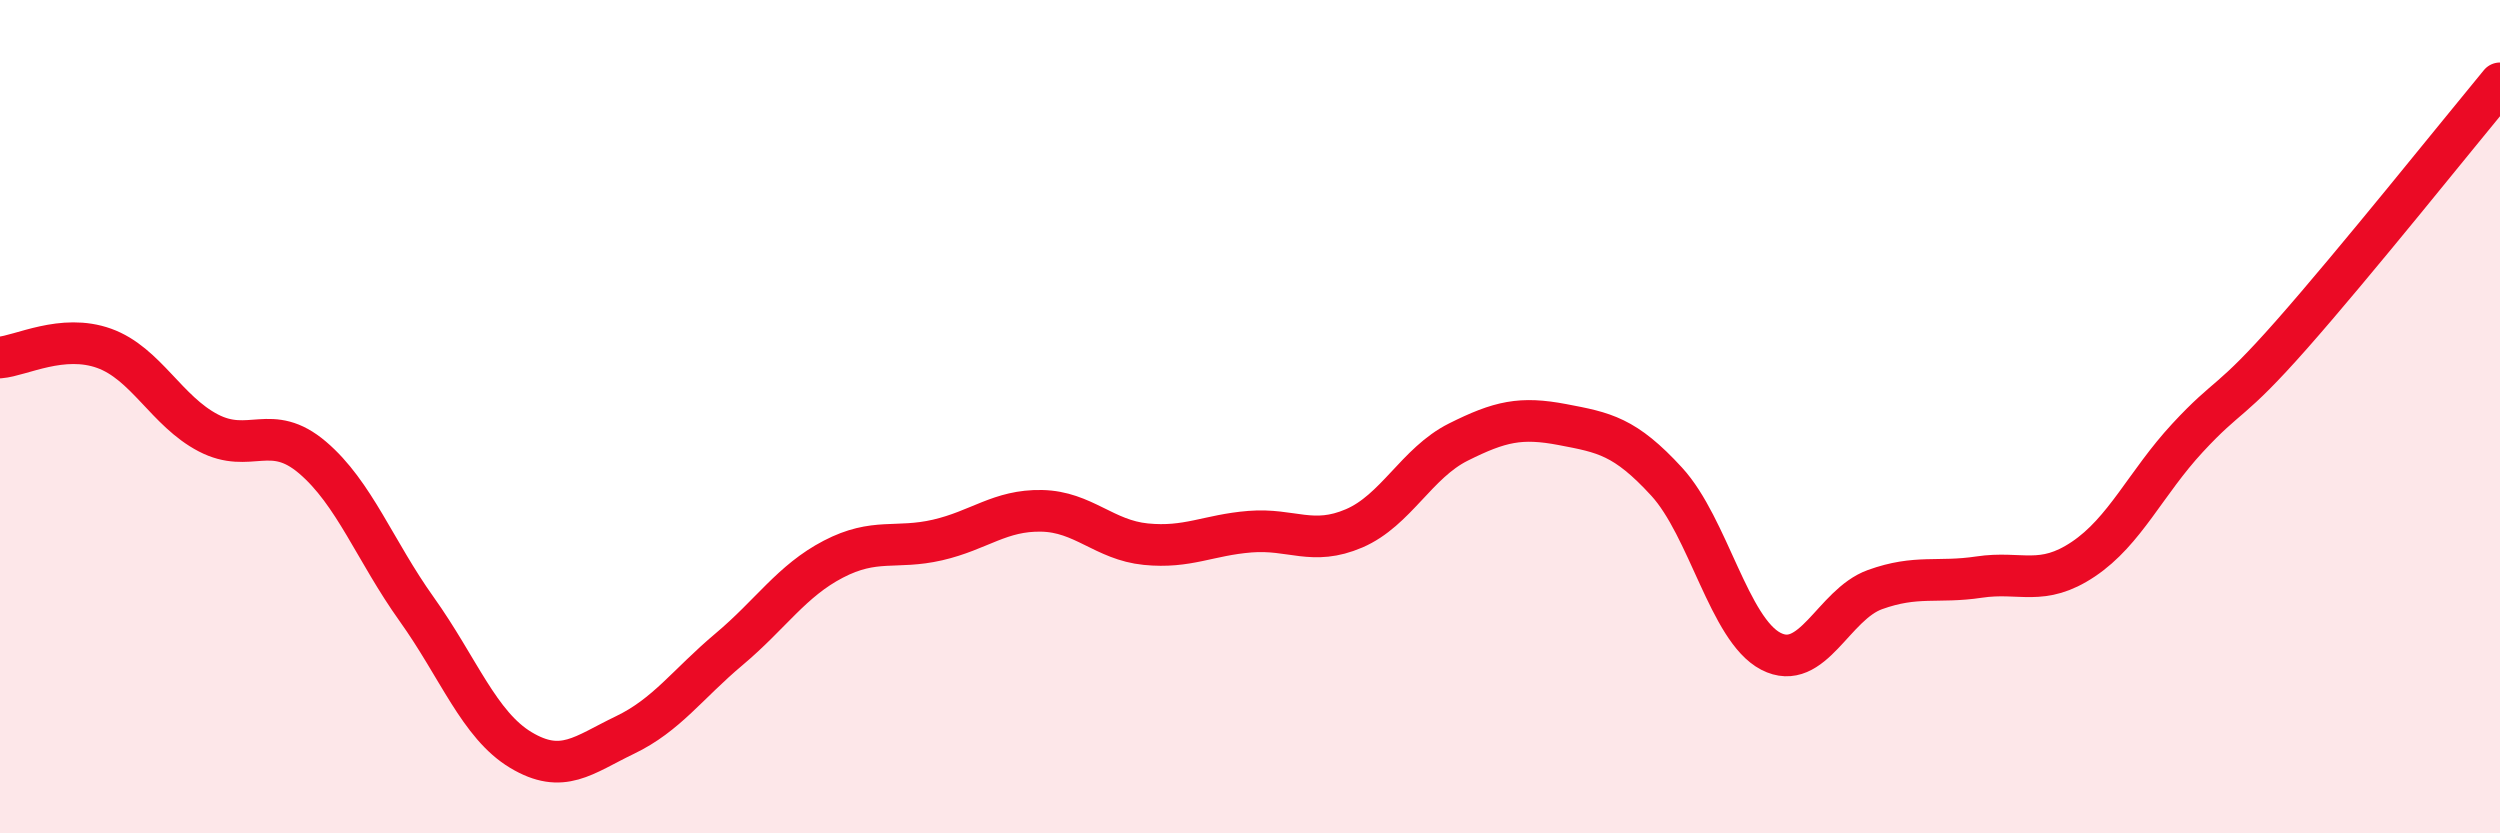 
    <svg width="60" height="20" viewBox="0 0 60 20" xmlns="http://www.w3.org/2000/svg">
      <path
        d="M 0,8.58 C 0.5,8.54 1.5,8 2.5,8.36 C 3.5,8.72 4,9.87 5,10.39 C 6,10.91 6.5,10.13 7.5,10.98 C 8.5,11.83 9,13.22 10,14.62 C 11,16.02 11.5,17.4 12.5,18 C 13.5,18.6 14,18.12 15,17.64 C 16,17.16 16.5,16.42 17.5,15.58 C 18.5,14.74 19,13.94 20,13.42 C 21,12.9 21.5,13.19 22.5,12.96 C 23.5,12.73 24,12.24 25,12.26 C 26,12.28 26.5,12.96 27.5,13.06 C 28.5,13.16 29,12.84 30,12.76 C 31,12.68 31.5,13.11 32.5,12.68 C 33.5,12.25 34,11.11 35,10.61 C 36,10.11 36.5,10 37.5,10.19 C 38.5,10.38 39,10.47 40,11.56 C 41,12.65 41.5,15.11 42.5,15.63 C 43.5,16.15 44,14.51 45,14.15 C 46,13.79 46.5,14 47.5,13.85 C 48.5,13.7 49,14.09 50,13.42 C 51,12.75 51.5,11.59 52.5,10.51 C 53.5,9.43 53.5,9.73 55,8.03 C 56.5,6.33 59,3.21 60,2L60 20L0 20Z"
        fill="#EB0A25"
        opacity="0.1"
        stroke-linecap="round"
        stroke-linejoin="round"
      />
      <path
        d="M 0,8.58 C 0.5,8.54 1.5,8 2.5,8.36 C 3.5,8.72 4,9.87 5,10.39 C 6,10.91 6.5,10.13 7.5,10.98 C 8.5,11.83 9,13.22 10,14.62 C 11,16.02 11.5,17.4 12.5,18 C 13.5,18.6 14,18.12 15,17.64 C 16,17.16 16.5,16.42 17.5,15.58 C 18.5,14.74 19,13.94 20,13.42 C 21,12.9 21.5,13.19 22.5,12.96 C 23.5,12.73 24,12.24 25,12.26 C 26,12.28 26.5,12.96 27.5,13.06 C 28.5,13.16 29,12.84 30,12.76 C 31,12.68 31.5,13.11 32.5,12.68 C 33.5,12.25 34,11.11 35,10.61 C 36,10.11 36.5,10 37.5,10.19 C 38.5,10.38 39,10.47 40,11.56 C 41,12.65 41.5,15.11 42.5,15.63 C 43.5,16.15 44,14.51 45,14.15 C 46,13.79 46.5,14 47.5,13.85 C 48.5,13.7 49,14.09 50,13.42 C 51,12.75 51.5,11.59 52.5,10.51 C 53.5,9.43 53.5,9.73 55,8.03 C 56.5,6.33 59,3.21 60,2"
        stroke="#EB0A25"
        stroke-width="1"
        fill="none"
        stroke-linecap="round"
        stroke-linejoin="round"
      />
    </svg>
  